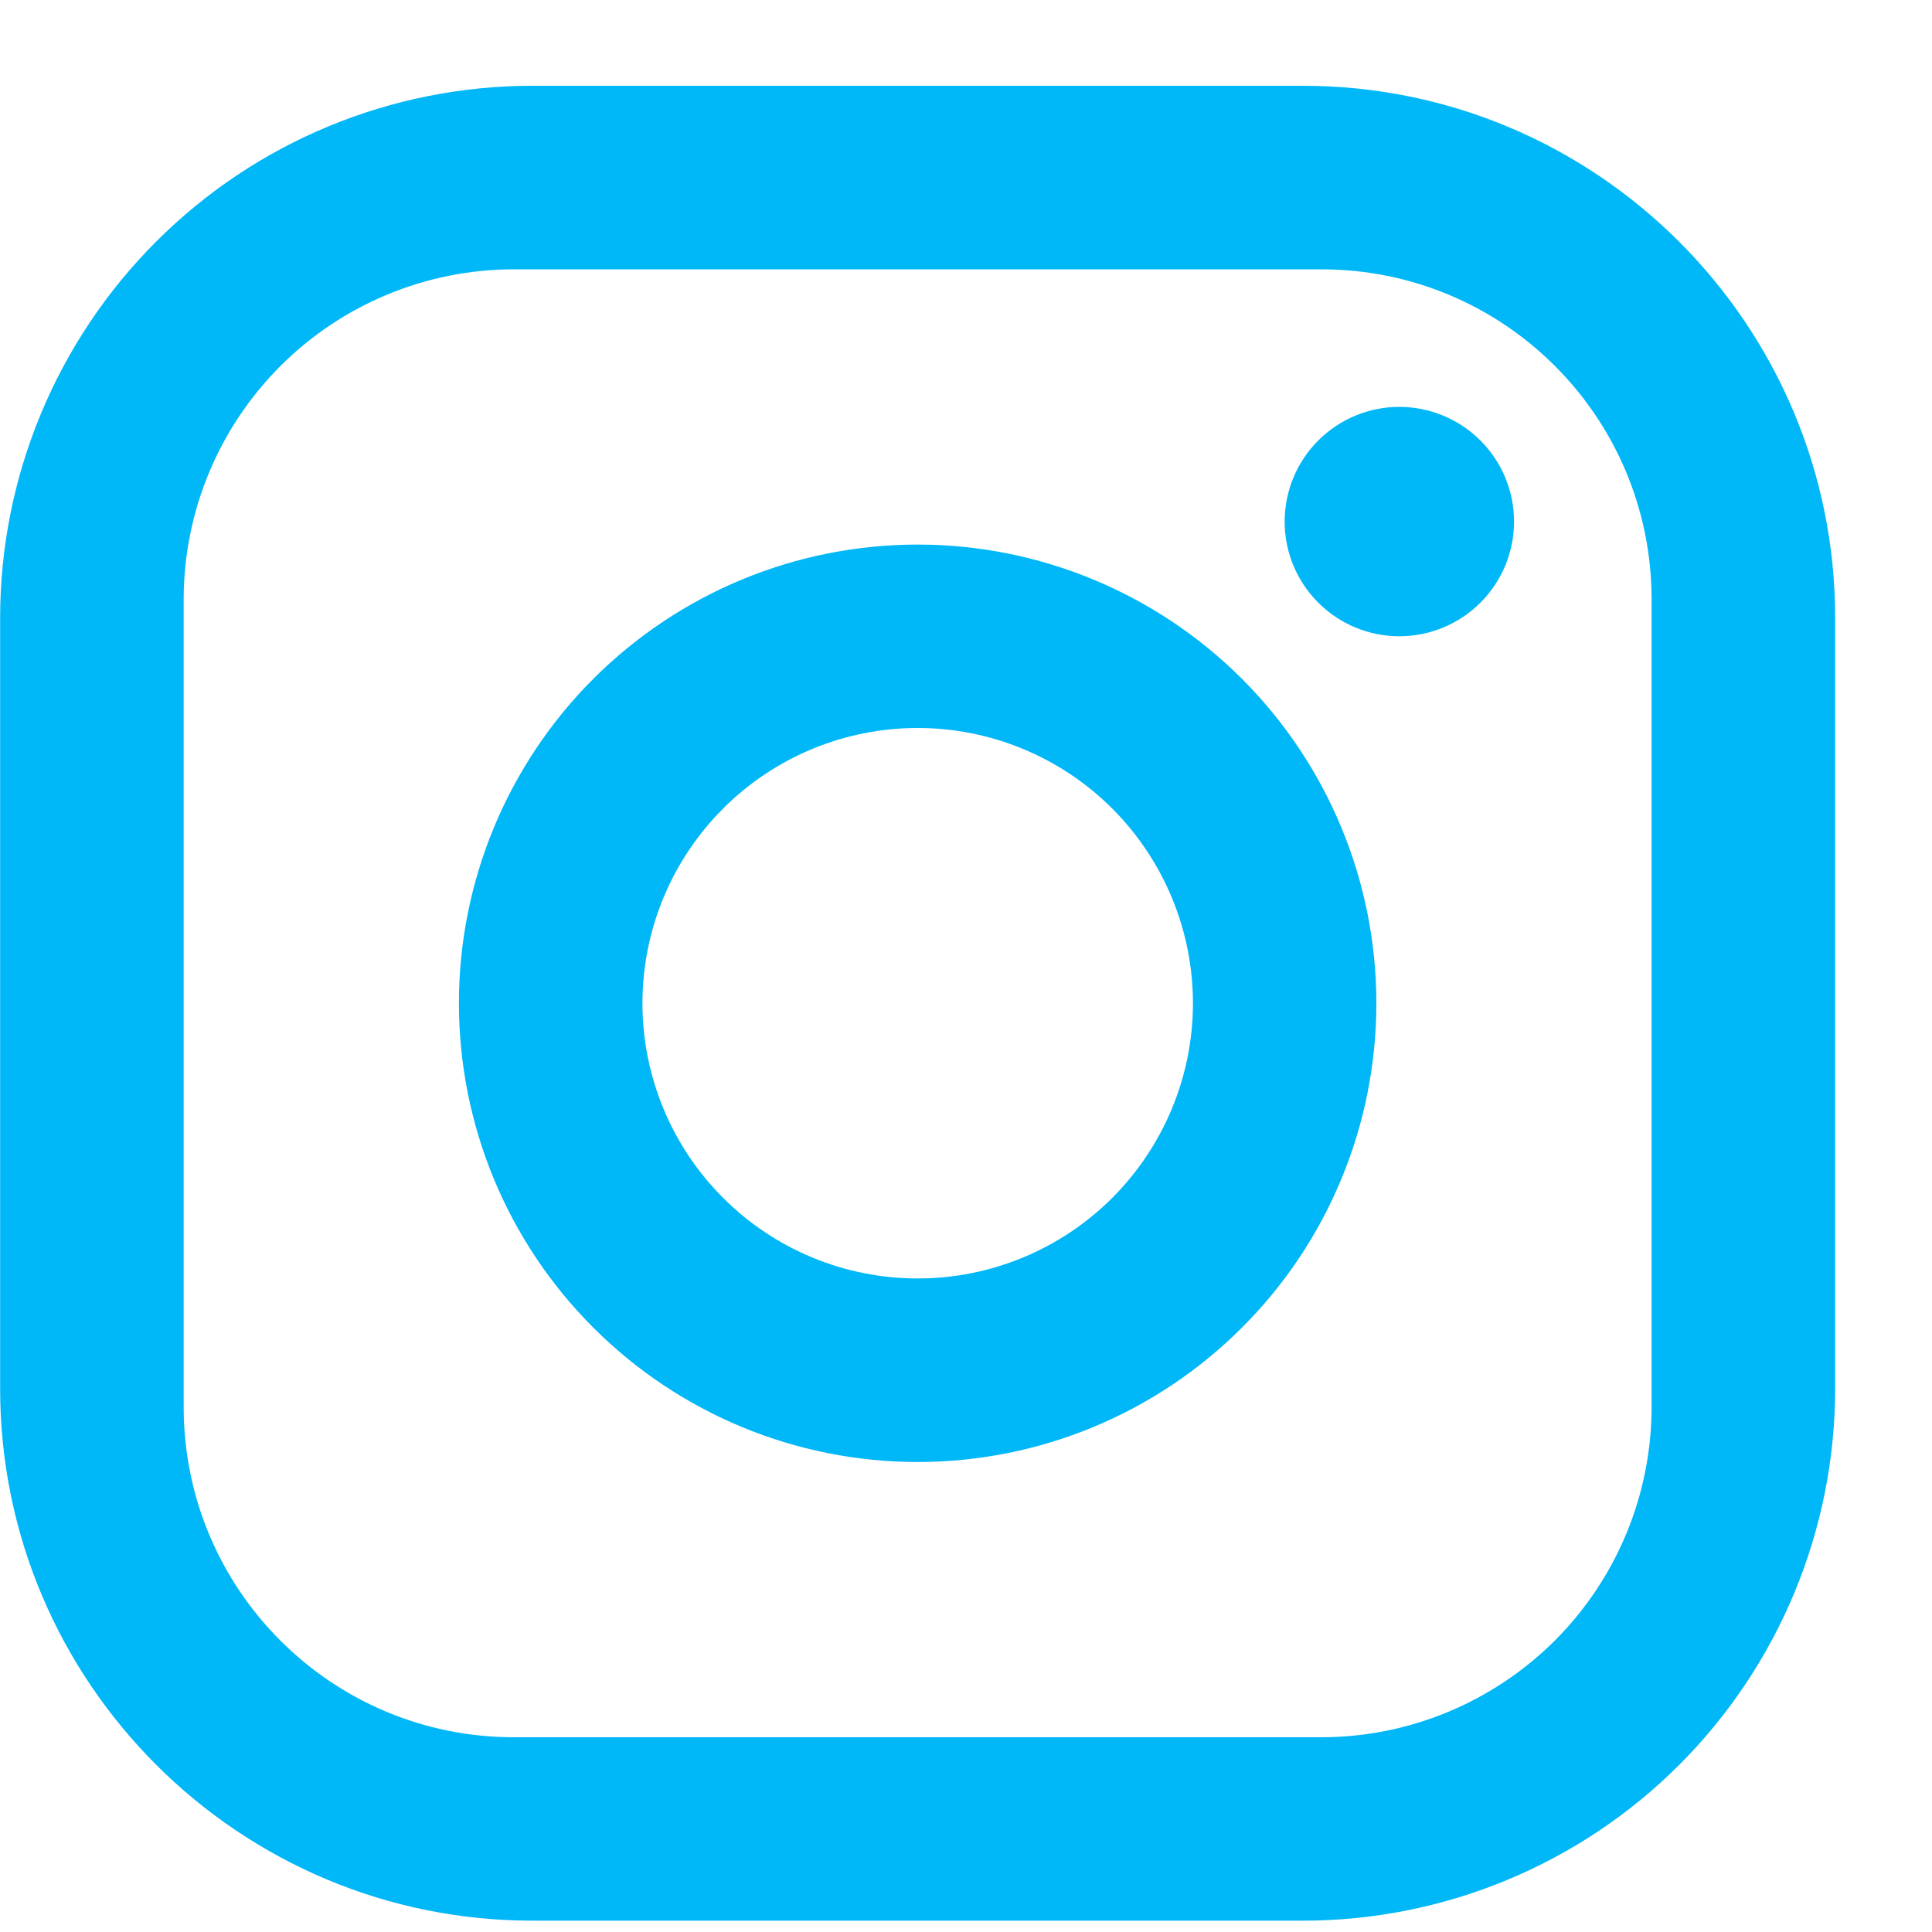 <svg width="15" height="15" viewBox="0 0 15 15" fill="none" xmlns="http://www.w3.org/2000/svg">
<path d="M4.133 0.666H10.116C12.396 0.666 14.248 2.518 14.248 4.797V10.781C14.248 11.877 13.812 12.927 13.038 13.702C12.263 14.477 11.212 14.912 10.116 14.912H4.133C1.853 14.912 0.001 13.06 0.001 10.781V4.797C0.001 3.702 0.437 2.651 1.212 1.876C1.986 1.101 3.037 0.666 4.133 0.666ZM3.99 2.091C3.31 2.091 2.658 2.361 2.177 2.842C1.696 3.323 1.426 3.975 1.426 4.655V10.923C1.426 12.341 2.573 13.488 3.99 13.488H10.259C10.939 13.488 11.591 13.217 12.072 12.737C12.553 12.256 12.823 11.603 12.823 10.923V4.655C12.823 3.237 11.676 2.091 10.259 2.091H3.99ZM10.864 3.159C11.1 3.159 11.327 3.253 11.494 3.42C11.661 3.587 11.755 3.813 11.755 4.05C11.755 4.286 11.661 4.512 11.494 4.679C11.327 4.846 11.1 4.94 10.864 4.94C10.628 4.94 10.402 4.846 10.235 4.679C10.068 4.512 9.974 4.286 9.974 4.05C9.974 3.813 10.068 3.587 10.235 3.42C10.402 3.253 10.628 3.159 10.864 3.159ZM7.125 4.228C8.069 4.228 8.975 4.603 9.643 5.271C10.311 5.939 10.686 6.845 10.686 7.789C10.686 8.734 10.311 9.64 9.643 10.307C8.975 10.976 8.069 11.351 7.125 11.351C6.18 11.351 5.274 10.976 4.606 10.307C3.938 9.64 3.563 8.734 3.563 7.789C3.563 6.845 3.938 5.939 4.606 5.271C5.274 4.603 6.18 4.228 7.125 4.228ZM7.125 5.652C6.558 5.652 6.014 5.877 5.614 6.278C5.213 6.679 4.988 7.222 4.988 7.789C4.988 8.356 5.213 8.899 5.614 9.3C6.014 9.701 6.558 9.926 7.125 9.926C7.691 9.926 8.235 9.701 8.636 9.3C9.036 8.899 9.262 8.356 9.262 7.789C9.262 7.222 9.036 6.679 8.636 6.278C8.235 5.877 7.691 5.652 7.125 5.652Z" fill="#00B7F8"/>
</svg>
